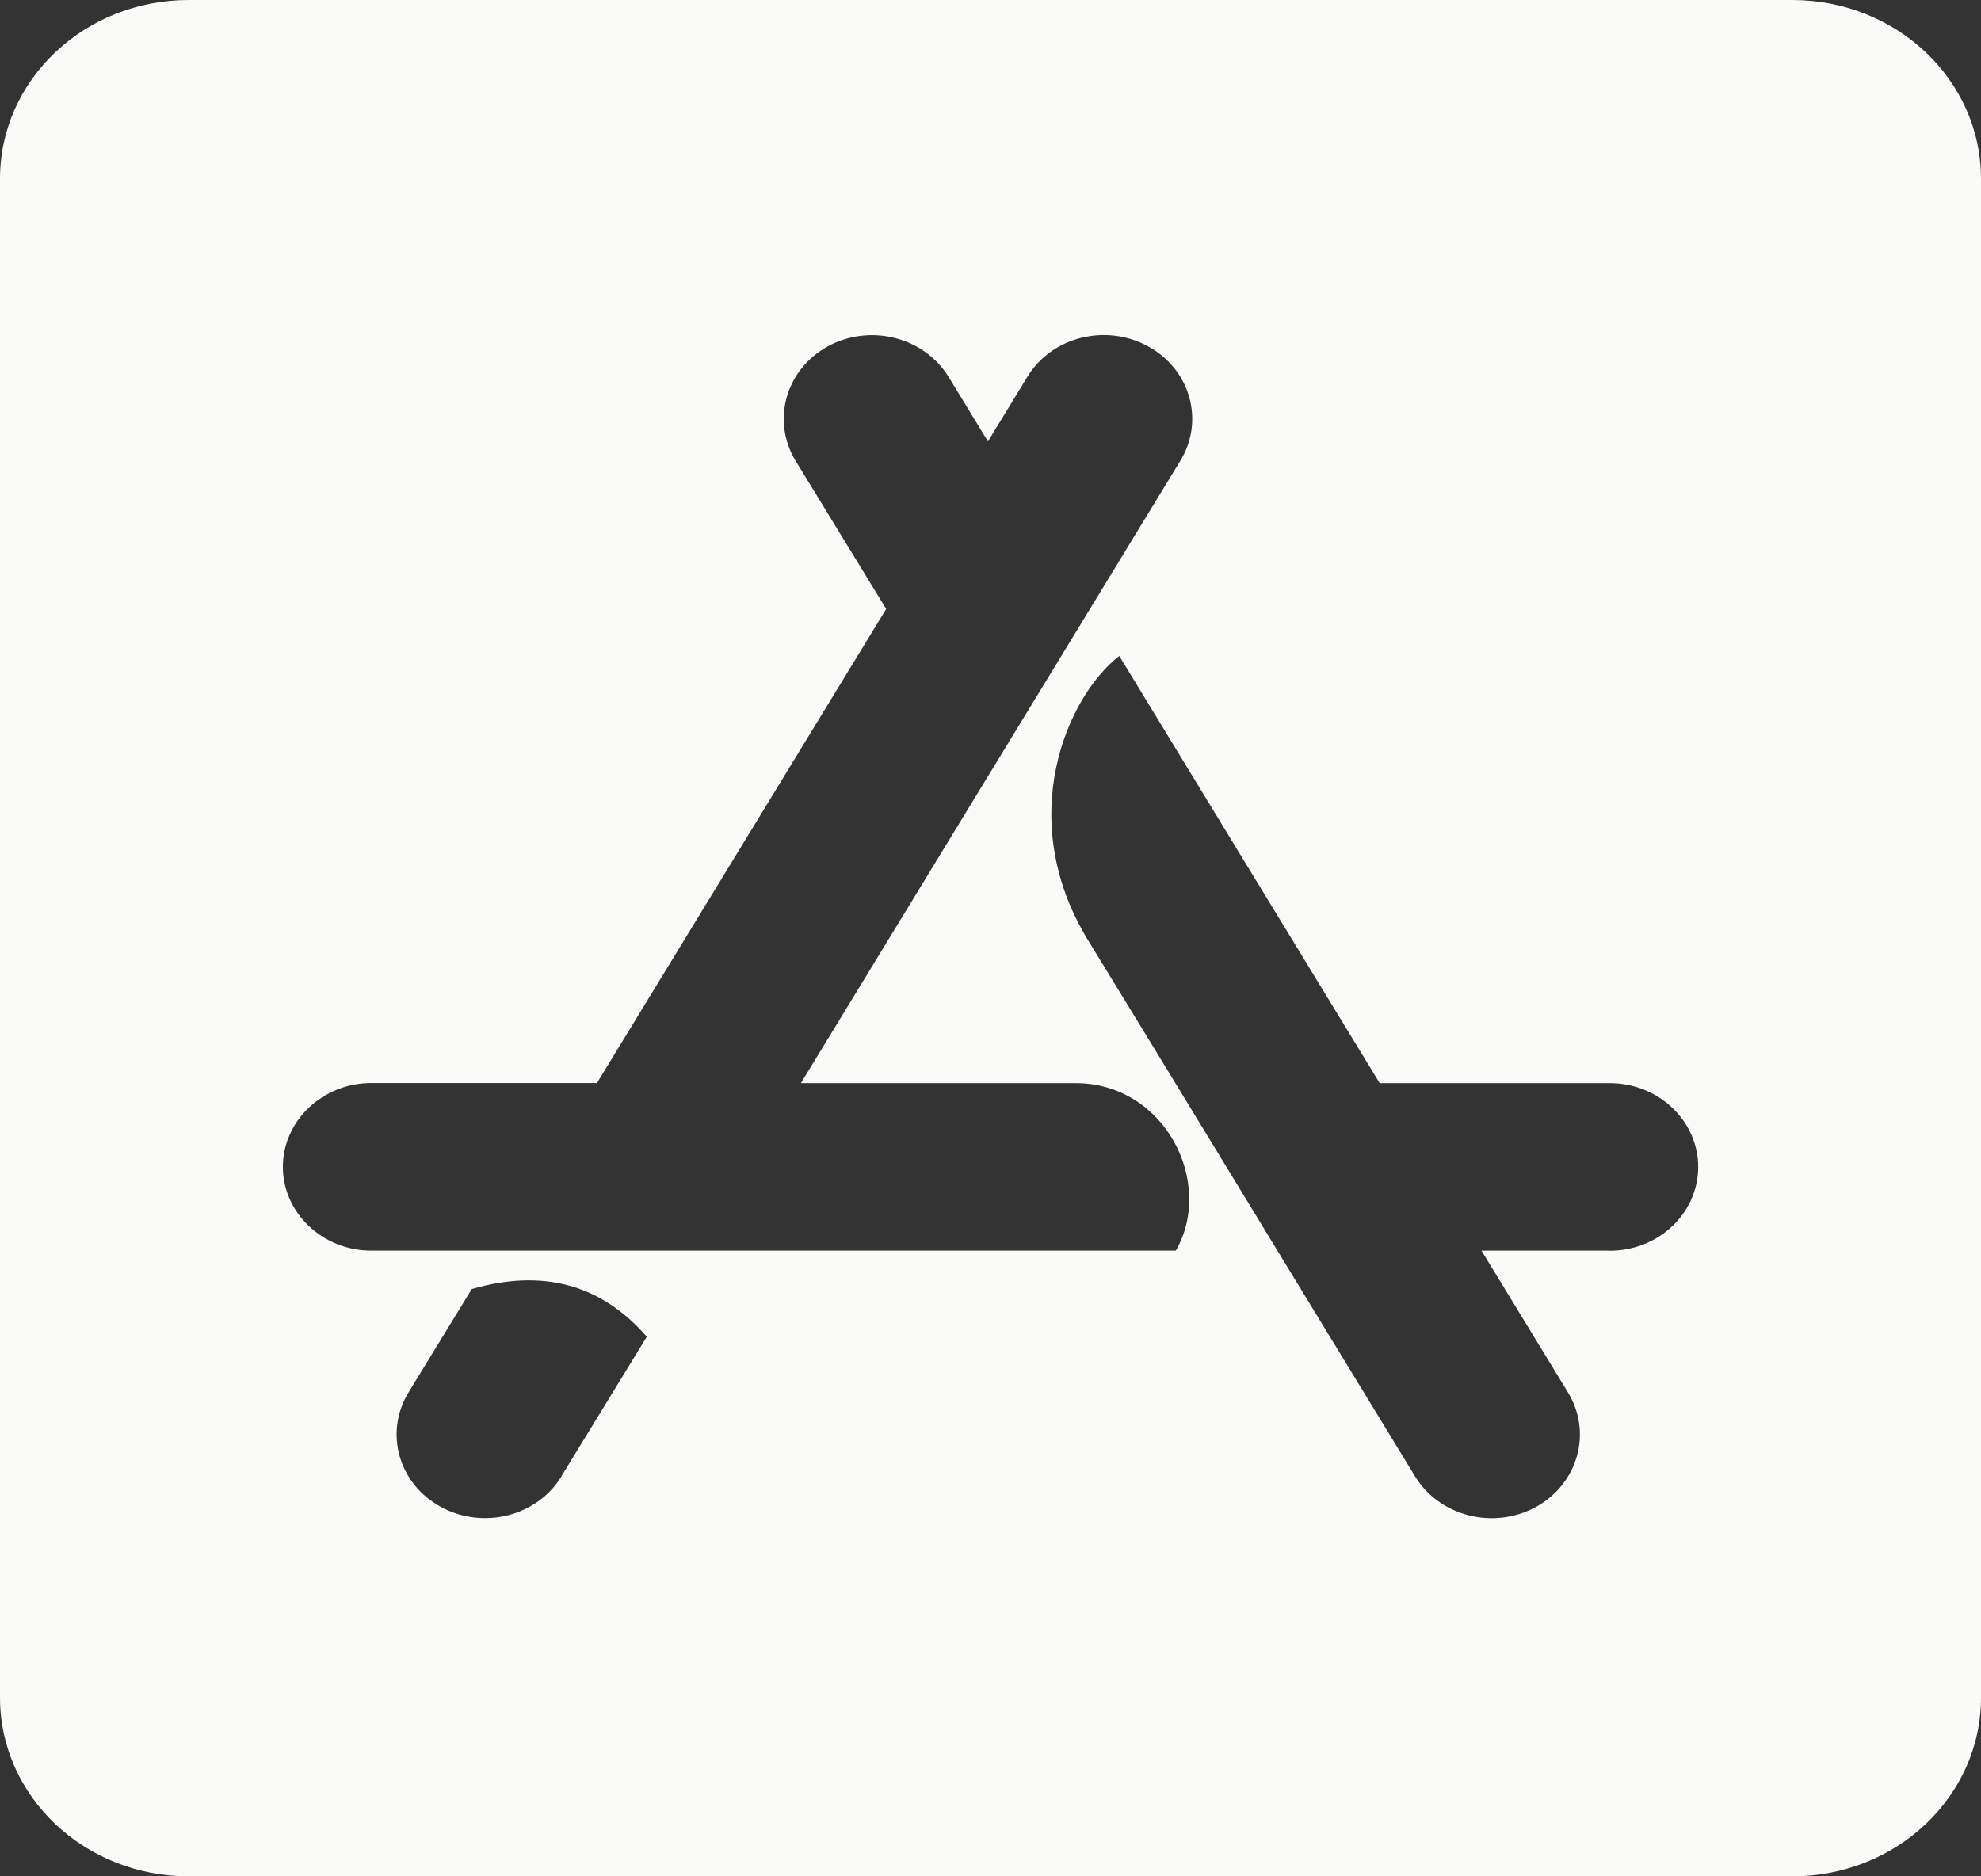 <svg width="38" height="36" viewBox="0 0 38 36" fill="none" xmlns="http://www.w3.org/2000/svg">
<rect x="0" y="0" width="38" height="36" fill="#333333" stroke="none"/>
<path d="M0 32.571C0 34.465 1.62 36 3.619 36H34.382C36.38 36 38 34.465 38 32.571V3.429C38 1.534 36.38 0 34.38 0H3.619C1.62 0 0 1.534 0 3.429V32.571ZM10.771 28.325C10.304 29.096 9.262 29.354 8.455 28.911C7.641 28.468 7.369 27.482 7.836 26.716L9.049 24.732C10.415 24.337 11.533 24.643 12.407 25.647L10.77 28.323L10.771 28.325ZM30.878 20.781C31.812 20.781 32.575 21.504 32.575 22.389C32.575 23.28 31.812 23.997 30.878 23.997L30.877 23.995H28.418L30.08 26.72C30.547 27.491 30.267 28.471 29.461 28.914C28.647 29.357 27.612 29.091 27.145 28.328C24.355 23.756 22.268 20.316 20.867 18.033C19.45 15.704 20.46 13.373 21.47 12.585C22.581 14.409 24.244 17.142 26.465 20.781H30.878ZM7.123 20.779H11.451L16.999 11.684L15.26 8.839C14.793 8.067 15.073 7.088 15.879 6.645C16.693 6.202 17.729 6.468 18.196 7.231L18.951 8.469L19.706 7.231C20.173 6.46 21.215 6.202 22.023 6.645C22.836 7.088 23.109 8.075 22.642 8.839L15.363 20.781H20.631C22.344 20.781 23.303 22.686 22.556 23.995H7.123C6.189 23.995 5.426 23.273 5.426 22.387C5.426 21.503 6.191 20.779 7.123 20.779Z" fill="#FAFAF9"/>
</svg>
